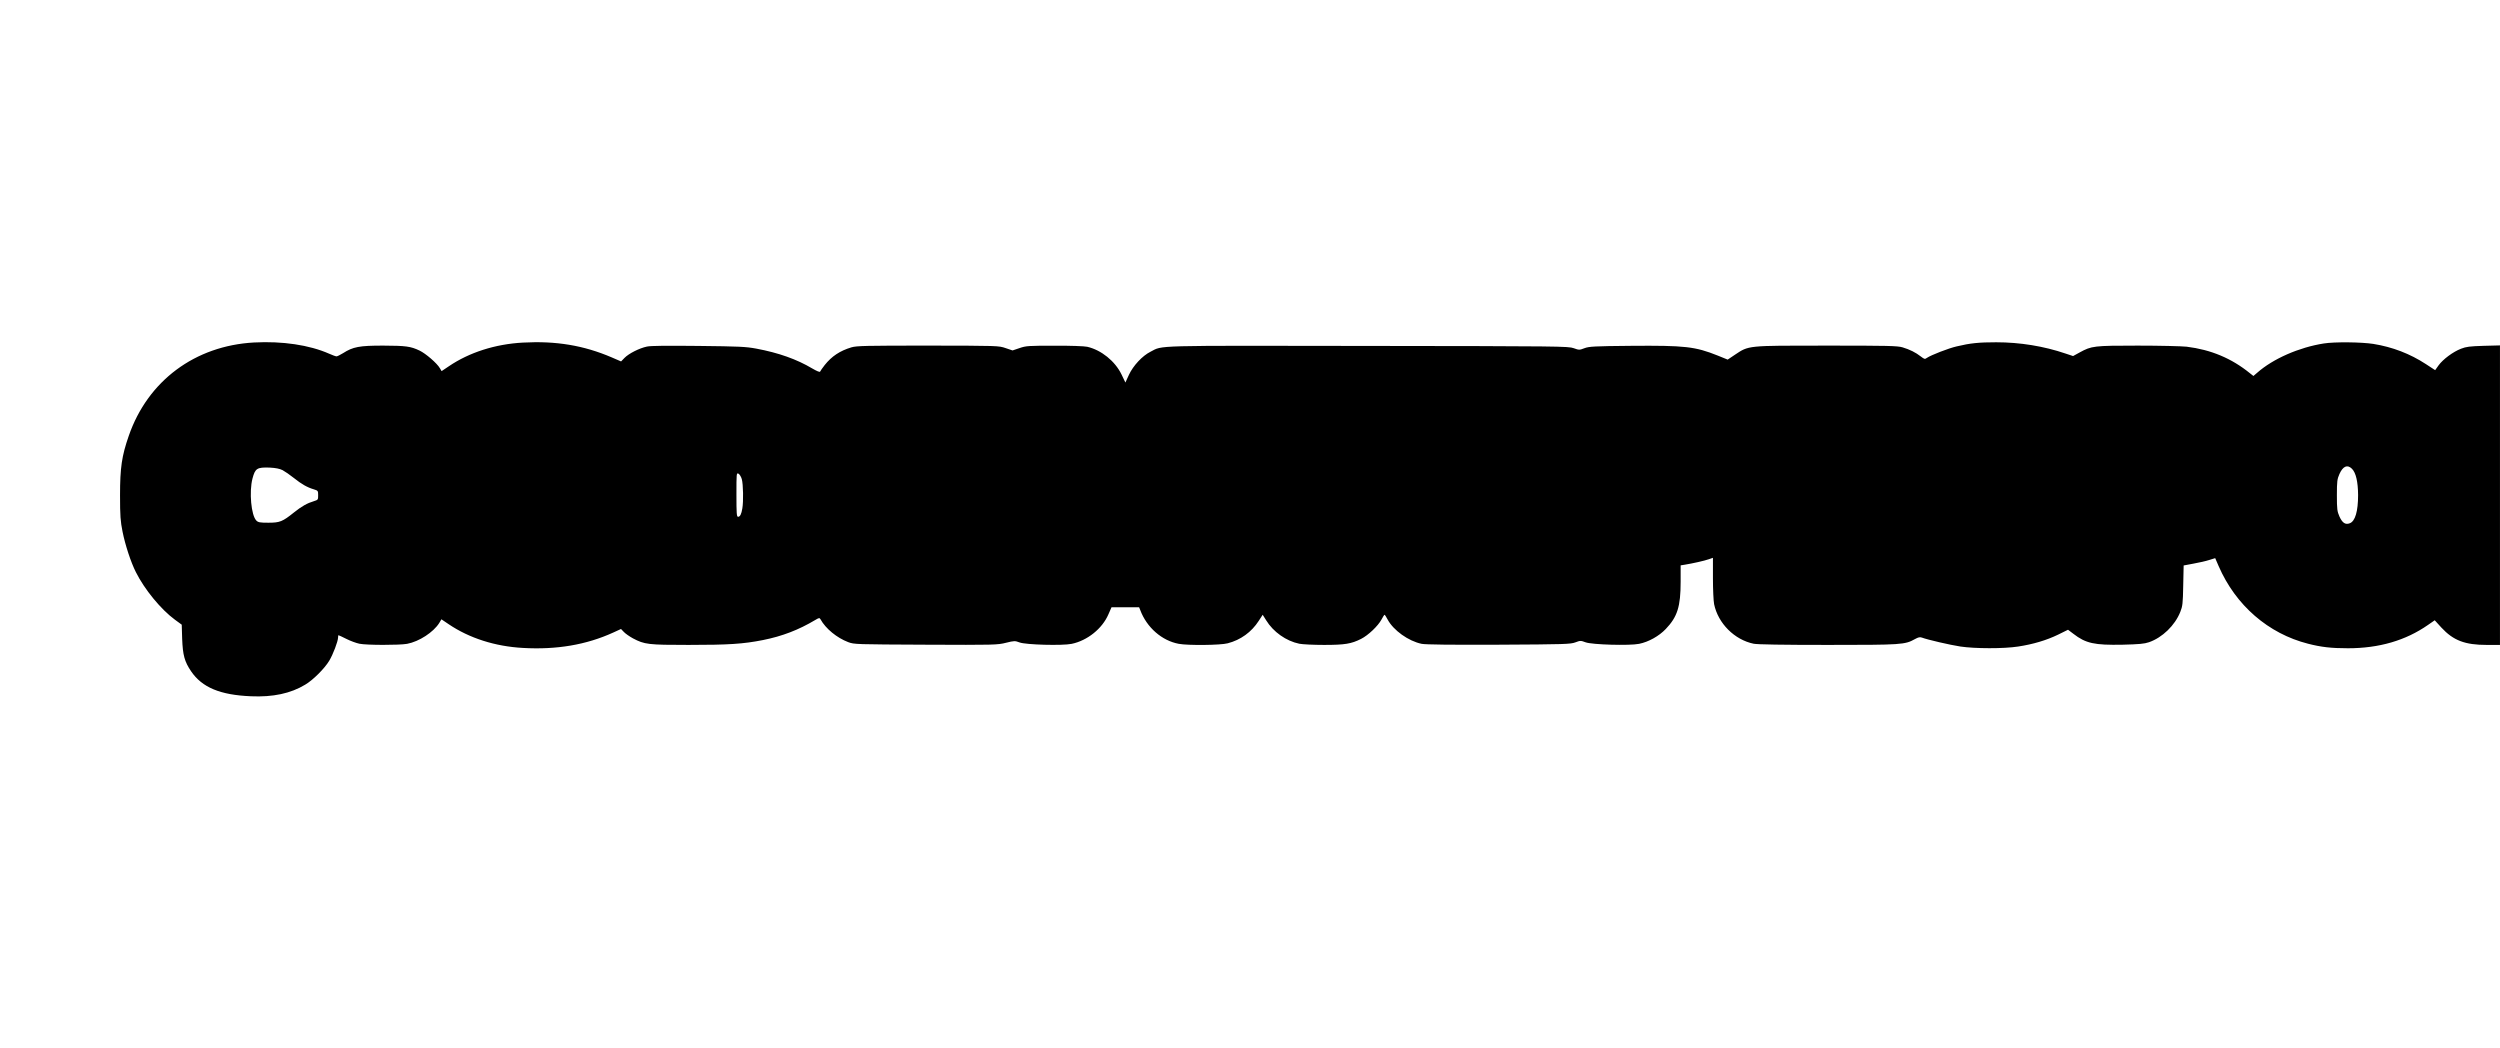 <?xml version="1.0" encoding="UTF-8" standalone="yes"?>
<svg version="1.0" xmlns="http://www.w3.org/2000/svg" width="2322" height="973" viewBox="0 0 2322 973" preserveAspectRatio="xMidYMid meet">
  <g transform="translate(0,973) scale(0.1,-0.1)" fill="#000000" stroke="none">
    <path d="M2360 6549 c-549 -30 -987 -356 -1164 -867 -65 -187 -81 -296 -81
-552 0 -194 4 -241 23 -337 25 -125 77 -284 124 -377 80 -160 233 -347 363
-442 l63 -46 4 -132 c6 -152 22 -211 83 -301 102 -150 270 -220 556 -232 204
-9 369 26 504 108 73 43 180 150 223 222 36 60 81 179 82 215 0 12 2 22 4 22
3 0 35 -15 73 -34 37 -19 92 -39 121 -45 67 -14 372 -14 443 -1 112 21 245
108 299 194 l20 34 68 -46 c191 -129 431 -206 689 -220 314 -18 589 29 839
143 l72 33 27 -28 c15 -16 53 -42 84 -59 108 -57 141 -61 516 -61 374 0 509 9
691 45 180 36 331 94 487 187 35 21 39 21 48 6 48 -87 152 -172 257 -212 56
-21 69 -21 721 -24 637 -3 667 -2 745 18 77 19 83 19 126 3 58 -22 399 -31
484 -13 145 30 284 141 341 274 l29 66 128 0 128 0 11 -27 c60 -161 201 -284
358 -313 85 -16 387 -13 454 5 120 31 221 104 288 208 l37 57 32 -51 c66 -108
186 -193 308 -218 29 -6 133 -11 230 -11 193 0 253 10 344 56 66 33 158 121
189 179 13 25 26 45 29 45 3 0 16 -20 29 -45 53 -99 193 -200 316 -225 34 -7
273 -10 716 -8 616 3 667 5 712 22 45 17 49 17 95 0 60 -22 408 -32 496 -14
89 18 185 72 248 138 108 113 138 208 138 439 l0 152 38 6 c74 12 186 37 224
51 l38 13 0 -189 c0 -104 5 -213 11 -242 37 -178 189 -330 367 -367 35 -7 264
-11 690 -11 687 0 715 2 808 54 31 17 46 21 65 14 53 -20 260 -68 358 -83 134
-20 401 -21 536 0 138 21 263 58 372 111 l91 45 49 -37 c116 -90 196 -107 458
-102 153 4 201 8 245 23 124 43 241 156 291 282 21 52 24 78 27 244 l4 187 91
17 c51 9 117 24 147 34 l55 17 32 -74 c158 -364 461 -627 831 -721 121 -31
214 -42 370 -42 289 0 536 72 744 217 l62 43 62 -68 c111 -120 219 -161 421
-161 l123 0 0 1391 0 1391 -152 -4 c-128 -4 -162 -8 -210 -27 -75 -29 -167
-98 -208 -154 l-32 -45 -84 55 c-150 98 -312 160 -491 189 -111 17 -358 20
-459 4 -230 -36 -472 -142 -619 -272 l-35 -30 -33 26 c-170 138 -361 218 -587
246 -46 5 -251 10 -455 10 -409 0 -428 -3 -538 -63 l-62 -34 -69 23 c-202 69
-425 105 -645 105 -160 0 -241 -8 -366 -38 -76 -17 -239 -81 -276 -106 -21
-15 -24 -14 -58 12 -47 37 -103 65 -170 85 -48 14 -136 16 -707 16 -742 0
-719 2 -850 -85 l-67 -45 -91 37 c-212 85 -307 95 -806 91 -344 -3 -390 -6
-433 -22 -47 -18 -50 -18 -100 0 -50 18 -122 19 -1912 21 -2036 3 -1899 7
-2019 -54 -76 -38 -161 -130 -200 -214 l-33 -72 -36 75 c-60 124 -188 227
-318 257 -24 6 -161 11 -304 10 -243 0 -264 -1 -325 -22 l-65 -22 -65 22 c-64
22 -71 22 -721 23 -574 0 -662 -2 -710 -16 -107 -32 -184 -83 -249 -165 -21
-27 -40 -54 -42 -60 -3 -8 -29 3 -74 29 -143 85 -311 145 -519 184 -97 18
-161 21 -537 25 -296 3 -443 2 -479 -6 -71 -15 -169 -65 -208 -105 l-32 -33
-88 38 c-259 111 -517 154 -824 137 -257 -14 -498 -91 -688 -220 l-67 -45 -16
27 c-26 46 -132 137 -189 164 -84 40 -128 45 -338 46 -220 0 -280 -11 -372
-70 -26 -16 -54 -30 -61 -30 -7 0 -38 11 -69 25 -184 81 -434 118 -697 104z
m19485 -1173 c37 -37 56 -121 57 -244 0 -151 -27 -243 -77 -262 -41 -16 -69 3
-96 62 -21 48 -24 67 -24 198 0 131 3 150 24 198 33 73 74 90 116 48z m-19220
-13 c22 -12 69 -44 105 -73 71 -57 124 -87 185 -105 39 -12 40 -14 40 -55 0
-41 -1 -43 -40 -55 -61 -18 -114 -48 -185 -105 -106 -85 -131 -95 -237 -95
-79 0 -95 3 -112 20 -48 48 -68 267 -36 390 25 95 42 106 160 102 56 -3 92
-10 120 -24z m4265 -84 c13 -47 16 -205 5 -270 -9 -55 -21 -79 -40 -79 -13 0
-15 32 -15 205 0 201 0 205 20 195 10 -6 24 -29 30 -51z"/>
  </g>
</svg>